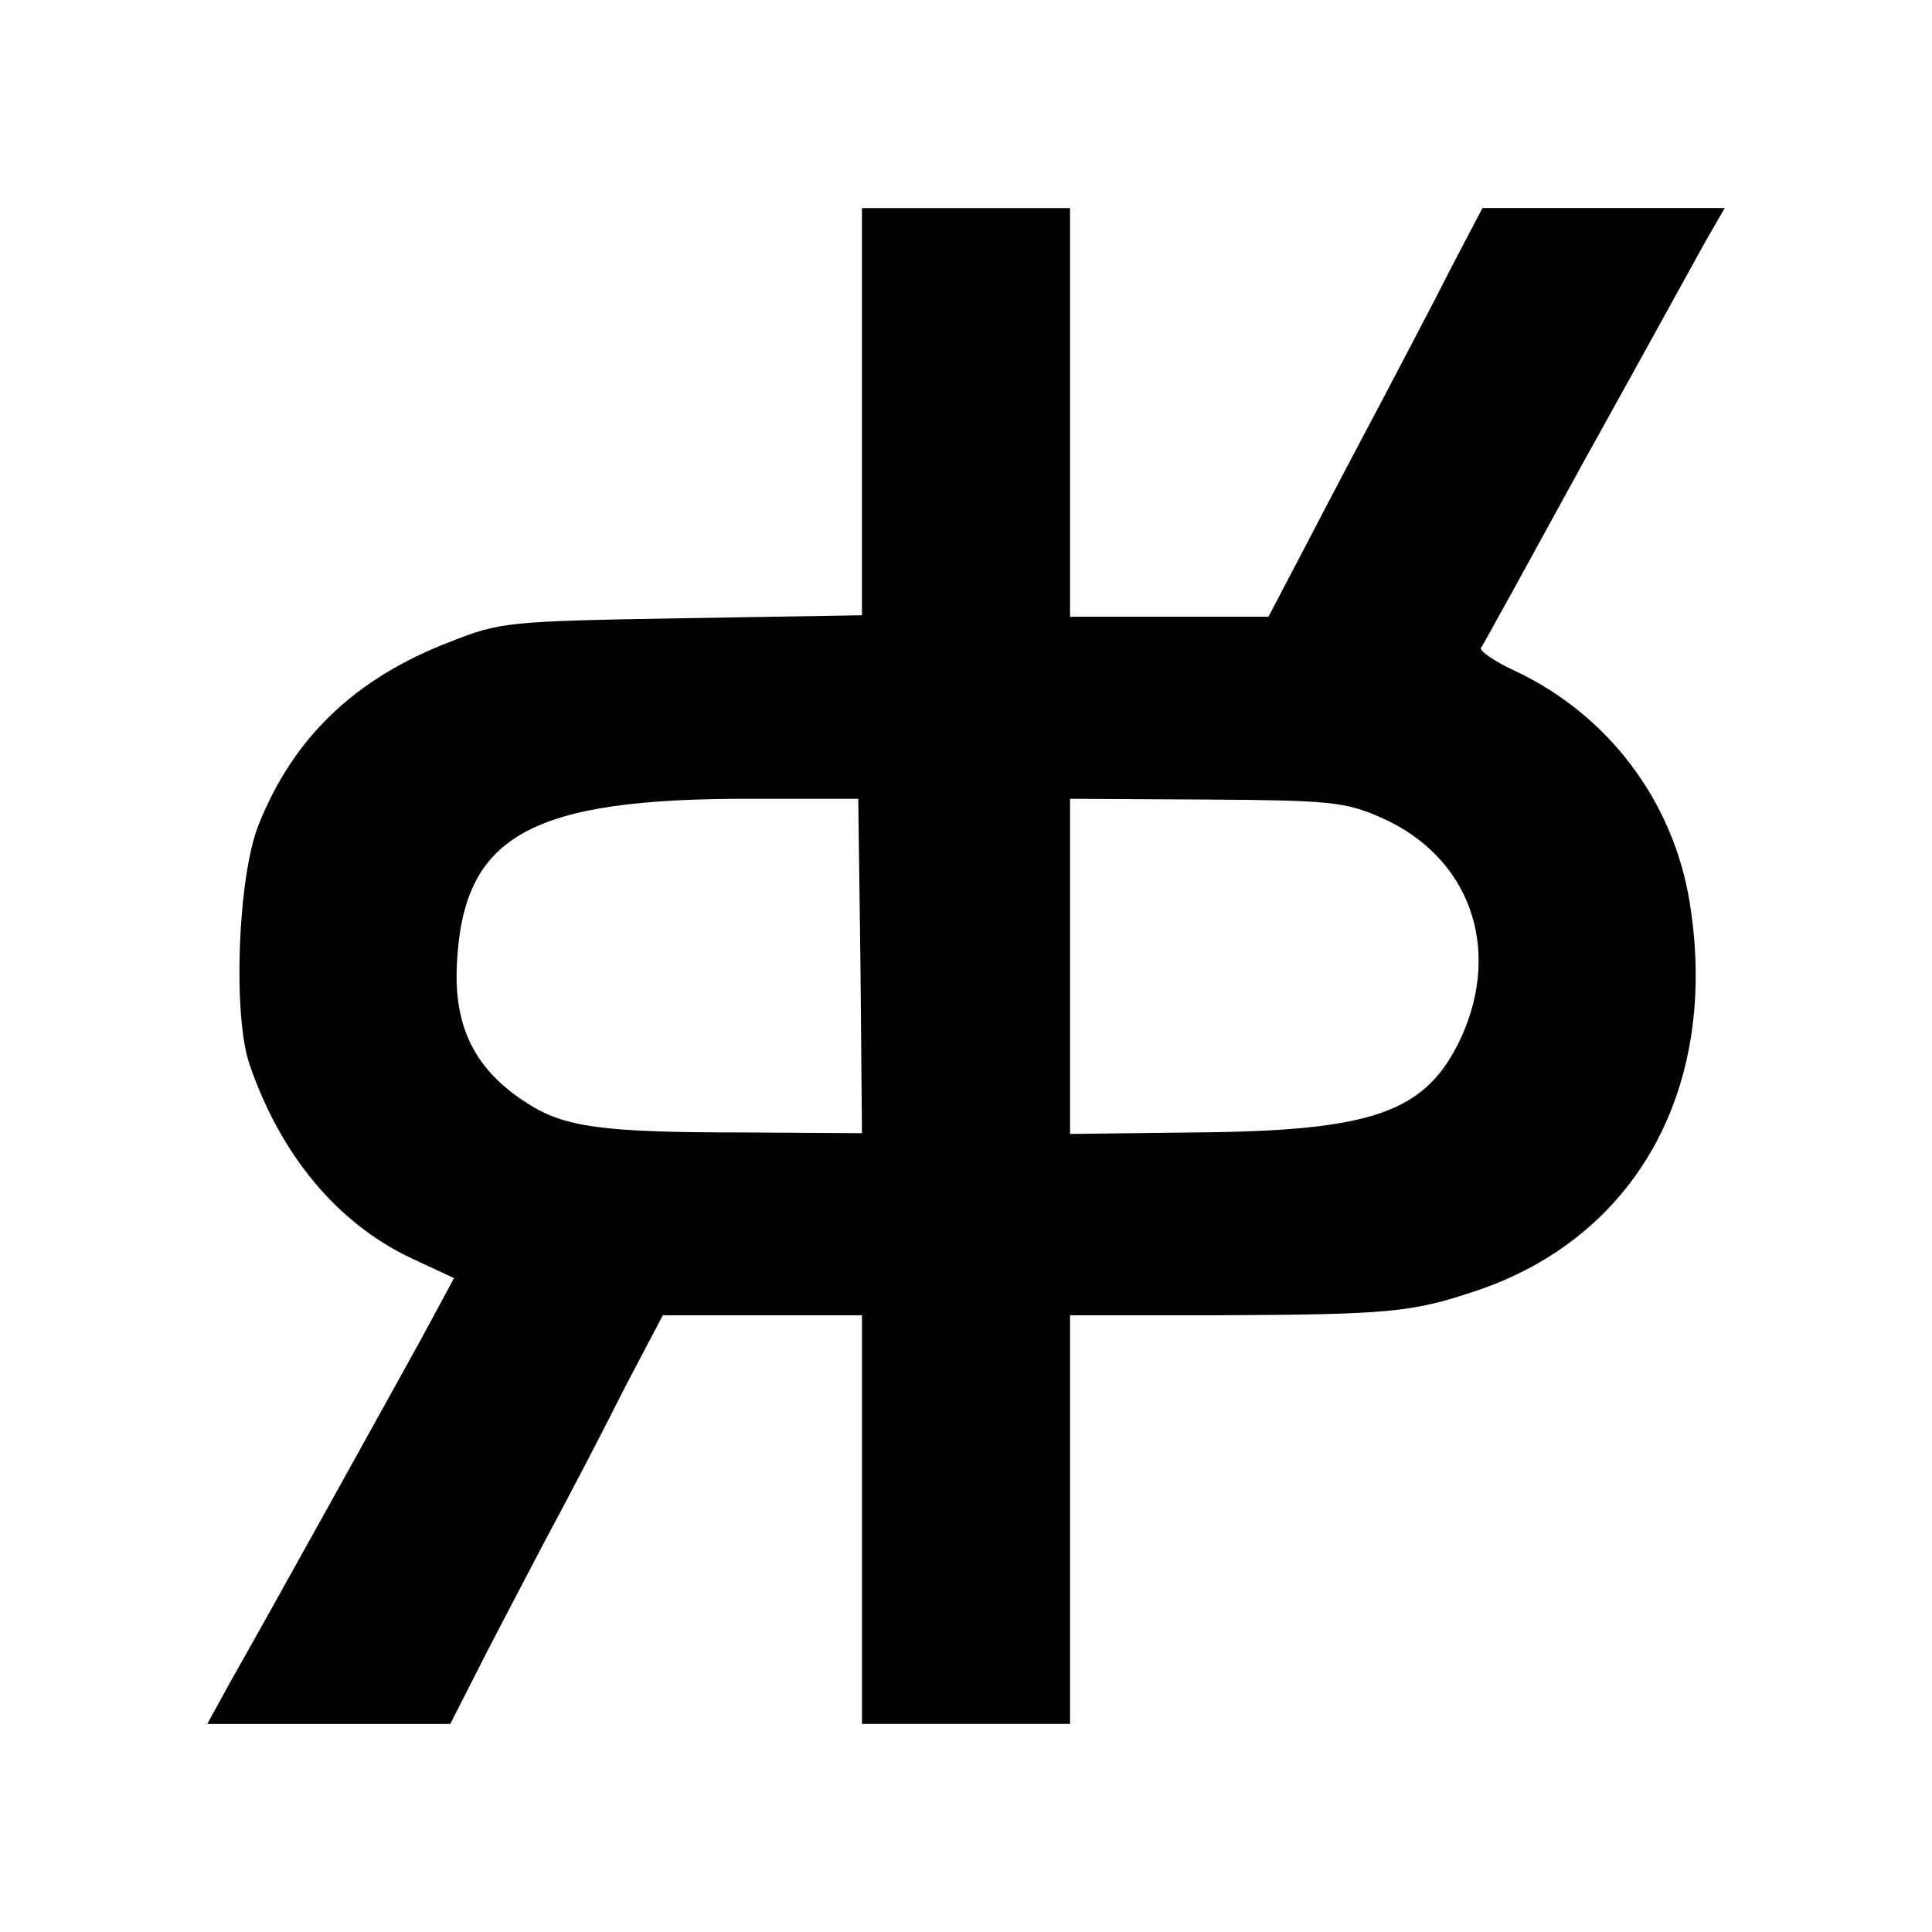 <?xml version="1.0" standalone="no"?>
<!DOCTYPE svg PUBLIC "-//W3C//DTD SVG 20010904//EN"
 "http://www.w3.org/TR/2001/REC-SVG-20010904/DTD/svg10.dtd">
<svg version="1.0" xmlns="http://www.w3.org/2000/svg"
 width="260pt" height="260pt" viewBox="0 0 260 260"
 preserveAspectRatio="xMidYMid meet">
<g transform="translate(0,260) scale(0.1,-0.1)"
fill="#000000" stroke="none">
<path d="M1160 2046 l0 -274 -242 -4 c-235 -4 -245 -5 -313 -32 -127 -49 -210
-128 -257 -246 -28 -70 -35 -257 -12 -323 42 -122 118 -213 217 -260 l58 -27
-42 -78 c-43 -78 -207 -374 -261 -469 l-29 -53 163 0 164 0 32 63 c17 34 59
114 92 177 34 63 84 159 111 213 l51 97 134 0 134 0 0 -275 0 -275 140 0 140
0 0 275 0 275 203 0 c226 1 257 4 341 32 218 72 330 274 290 523 -22 137 -110
254 -237 313 -26 12 -46 26 -44 30 3 4 65 117 139 252 75 135 147 266 162 293
l27 47 -163 0 -163 0 -43 -82 c-23 -46 -64 -123 -90 -173 -26 -49 -72 -136
-101 -192 l-54 -103 -134 0 -133 0 0 275 0 275 -140 0 -140 0 0 -274z m-2
-746 l2 -225 -162 1 c-187 0 -238 7 -288 39 -71 45 -100 103 -95 190 9 171 99
221 398 220 l142 0 3 -225z m700 200 c119 -52 164 -175 108 -297 -47 -100
-117 -125 -358 -127 l-168 -2 0 226 0 225 183 -1 c166 -1 187 -3 235 -24z"/>
</g>
</svg>
